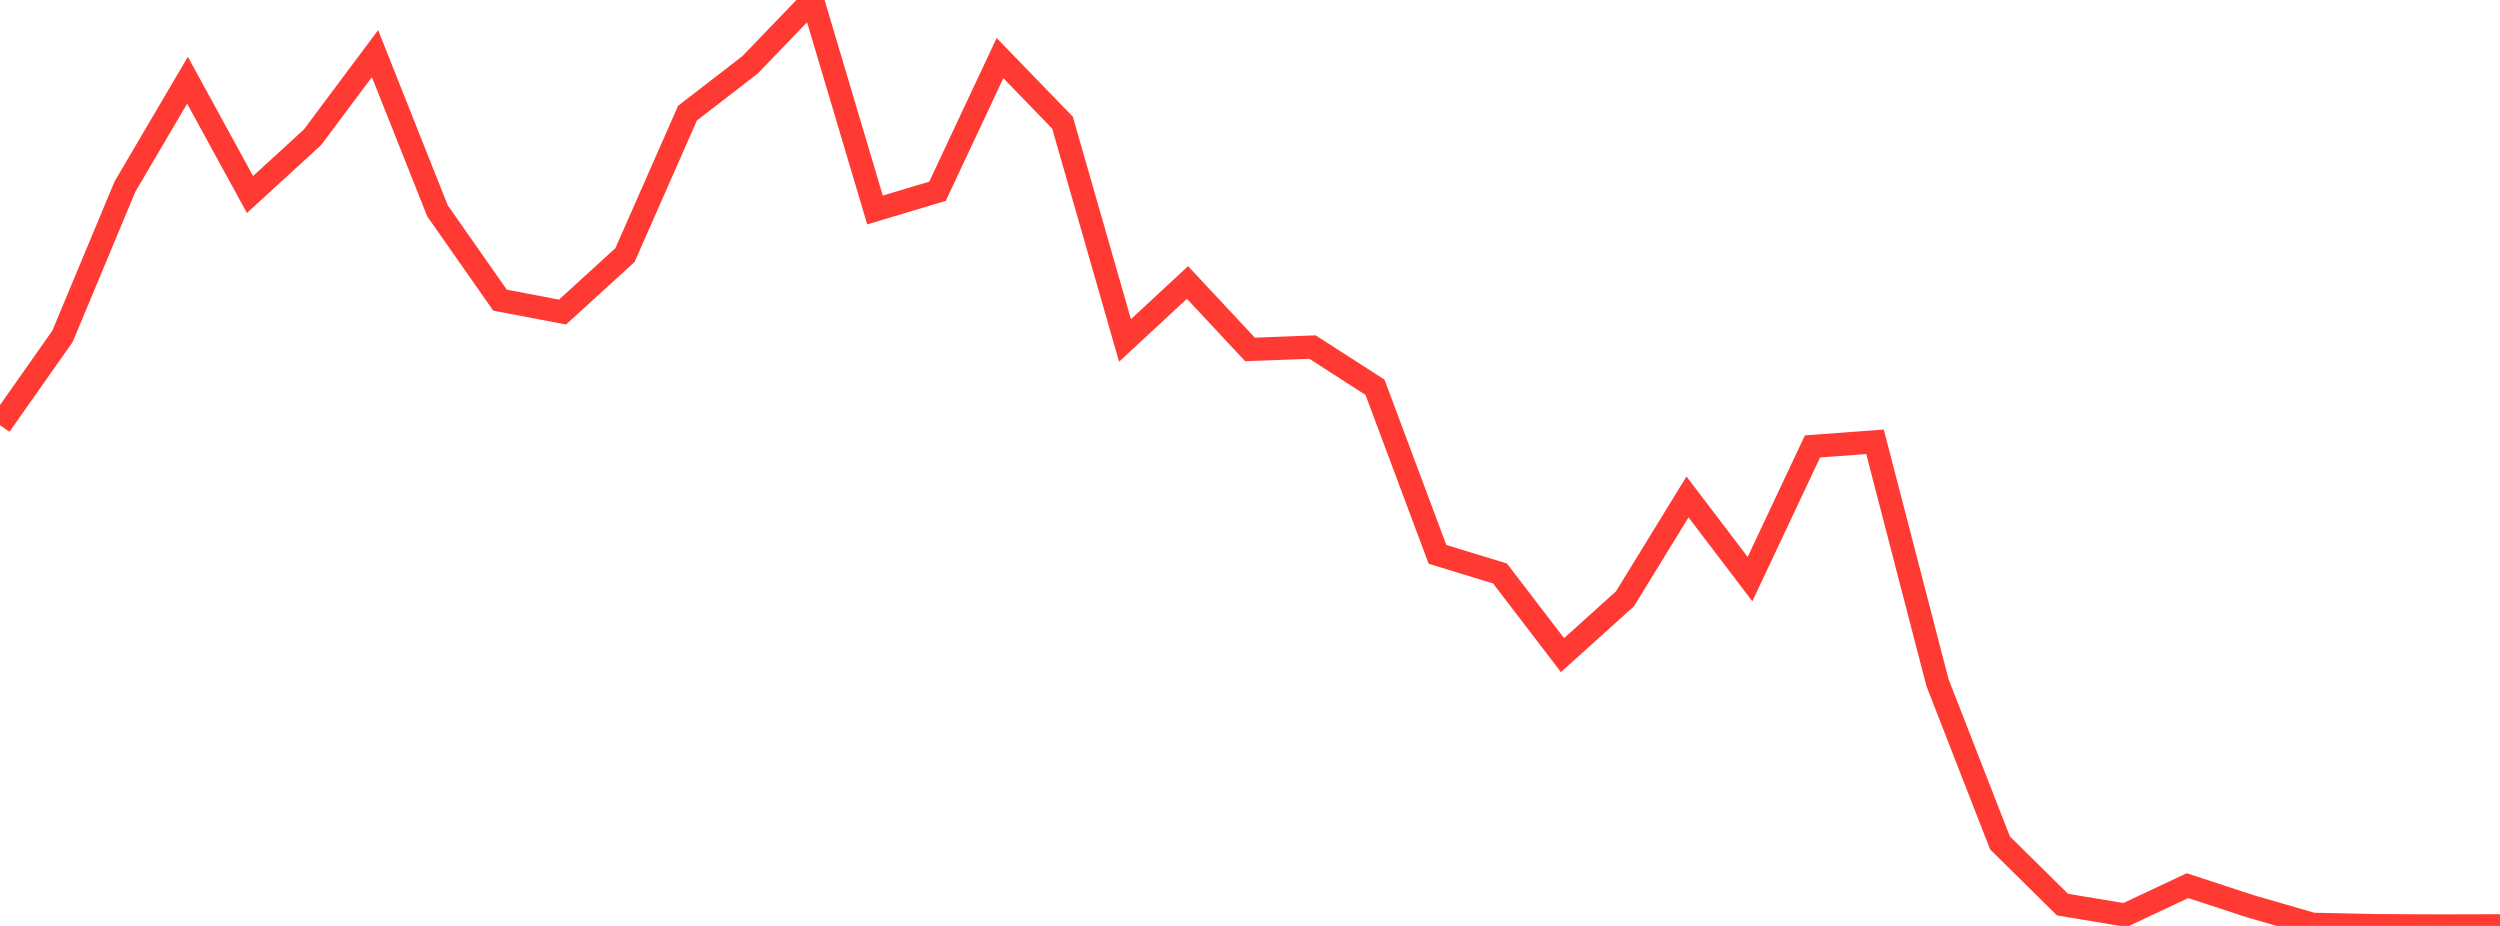 <?xml version="1.0" standalone="no"?>
<!DOCTYPE svg PUBLIC "-//W3C//DTD SVG 1.1//EN" "http://www.w3.org/Graphics/SVG/1.1/DTD/svg11.dtd">

<svg width="135" height="50" viewBox="0 0 135 50" preserveAspectRatio="none" 
  xmlns="http://www.w3.org/2000/svg"
  xmlns:xlink="http://www.w3.org/1999/xlink">


<polyline points="0.0, 22.958 3.375, 18.162 6.75, 10.072 10.125, 4.333 13.5, 10.503 16.875, 7.413 20.25, 2.895 23.625, 11.386 27.0, 16.207 30.375, 16.852 33.75, 13.773 37.125, 6.11 40.5, 3.503 43.875, 0.0 47.25, 11.338 50.625, 10.328 54.0, 3.138 57.375, 6.623 60.75, 18.384 64.125, 15.254 67.5, 18.869 70.875, 18.741 74.25, 20.912 77.625, 29.937 81.0, 30.967 84.375, 35.377 87.75, 32.334 91.125, 26.835 94.5, 31.272 97.875, 24.106 101.25, 23.857 104.625, 36.864 108.0, 45.517 111.375, 48.848 114.75, 49.412 118.125, 47.825 121.5, 48.932 124.875, 49.91 128.25, 49.983 131.625, 50.0 135.0, 49.991" fill="none" stroke="#ff3a33" stroke-width="1.25"/>

</svg>